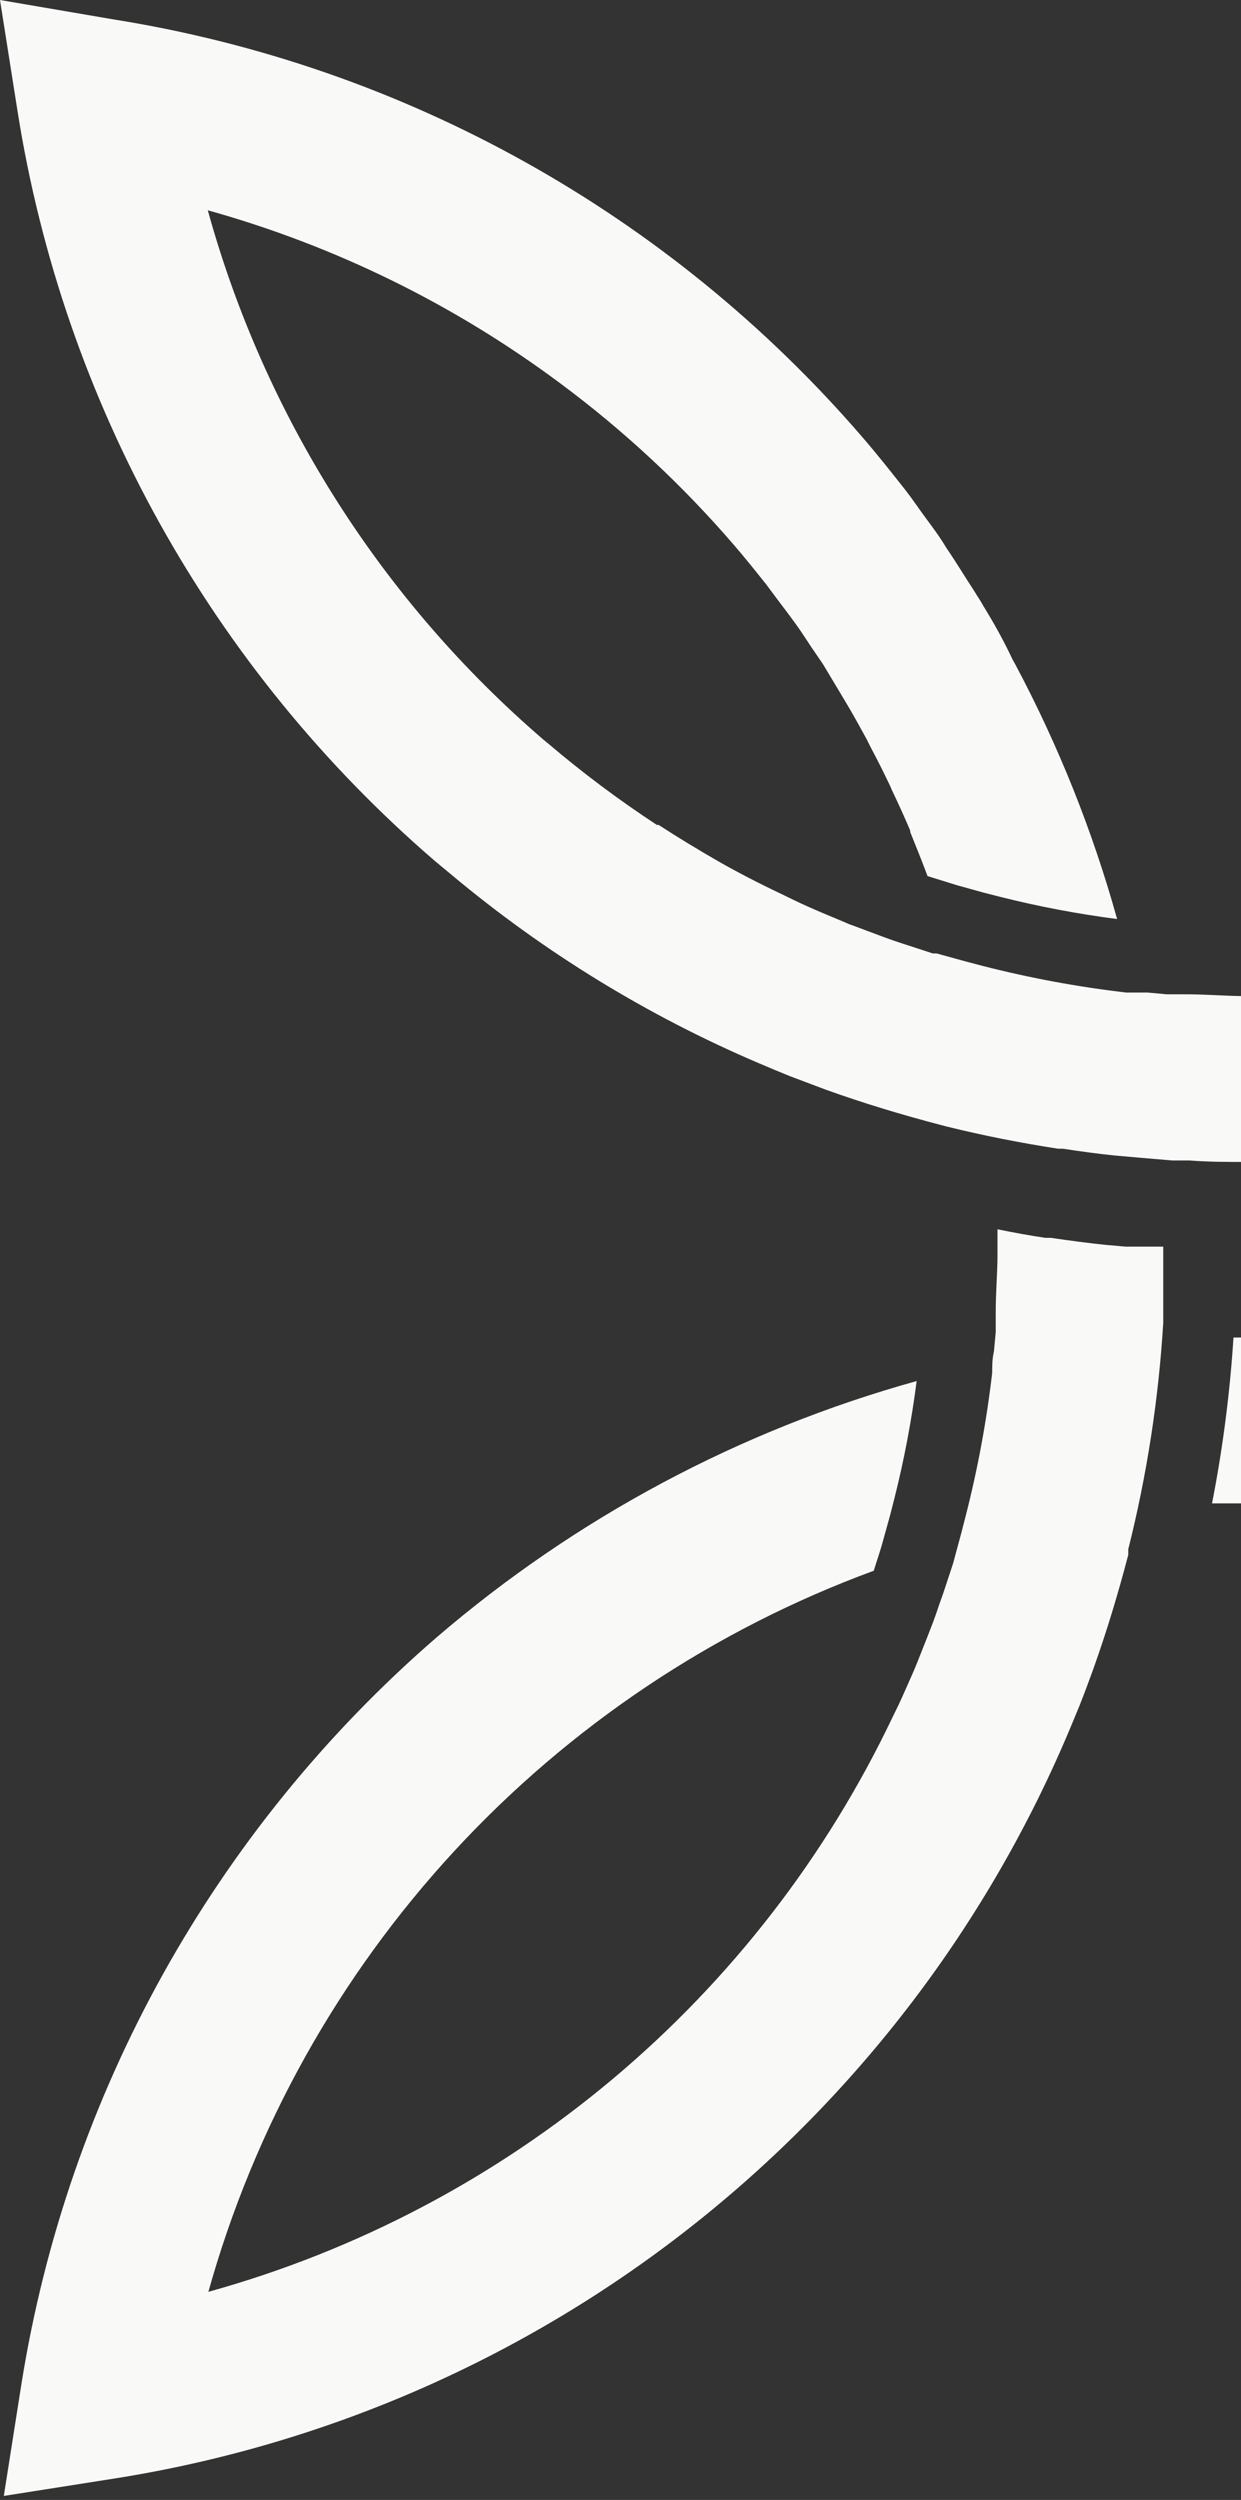 <svg xmlns="http://www.w3.org/2000/svg" width="76" height="153" viewBox="0 0 76 153" fill="none"><rect x="0" y="0" width="76" height="153" fill="#333333" stroke="none"/><path d="M6.947 1.188C24.764 4.023 41.003 13.071 52.79 26.728C53.726 27.808 54.59 28.906 55.472 30.022C55.904 30.58 56.3 31.174 56.714 31.732C57.128 32.29 57.56 32.865 57.956 33.532C58.55 34.395 59.108 35.331 59.666 36.177C59.846 36.483 60.044 36.753 60.206 37.059C60.871 38.139 61.483 39.237 62.005 40.353L62.185 40.677C64.821 45.624 66.909 50.845 68.413 56.246C65.988 55.933 63.584 55.477 61.213 54.878L60.223 54.626L58.604 54.176L56.804 53.618C56.462 52.7 56.102 51.818 55.742 50.918V50.828C55.382 49.982 55.004 49.154 54.608 48.326C54.567 48.215 54.519 48.107 54.464 48.002C54.104 47.246 53.726 46.49 53.33 45.752L53.06 45.213C52.682 44.529 52.322 43.863 51.926 43.197L51.476 42.441L50.396 40.641L49.694 39.615C49.37 39.129 49.064 38.643 48.722 38.175C48.38 37.707 48.02 37.221 47.66 36.753L46.922 35.763C46.275 34.953 45.627 34.143 44.961 33.37C41.791 29.687 38.224 26.367 34.323 23.47C27.838 18.637 20.516 15.043 12.725 12.869C16.208 25.469 23.364 36.748 33.279 45.267L33.586 45.519C35.694 47.311 37.912 48.97 40.227 50.486H40.335C41.523 51.26 42.747 51.998 43.935 52.682C45.123 53.366 46.526 54.086 47.858 54.716L48.56 55.058C49.154 55.346 49.766 55.616 50.36 55.868L51.692 56.426L51.98 56.552L52.376 56.696L53.816 57.236C54.392 57.452 54.95 57.65 55.526 57.83L57.128 58.352H57.362L57.686 58.442L59.126 58.838L60.151 59.108C63.051 59.852 65.997 60.399 68.971 60.745H69.493H70.285L71.455 60.853H72.678C73.776 60.853 74.892 60.943 75.99 60.961H76.404H78.618C77.977 64.315 77.544 67.705 77.322 71.113H76.278C75.144 71.113 73.992 71.113 72.859 71.023H71.797L69.889 70.861L68.251 70.717C67.207 70.609 66.145 70.465 65.101 70.303H64.795C62.473 69.943 60.188 69.493 57.938 68.935L57.596 68.845C55.256 68.233 52.916 67.531 50.558 66.685L48.362 65.857L47.354 65.443L47.102 65.335C40.282 62.501 33.914 58.68 28.204 53.996L26.62 52.682C12.949 40.906 3.899 24.662 1.08 6.839L0.594 3.762L0 0L6.947 1.188Z" fill="#F9F9F7"></path><path d="M146.131 151.854C128.314 149.019 112.076 139.972 100.288 126.314C99.352 125.252 98.489 124.137 97.606 123.021C97.175 122.463 96.779 121.887 96.365 121.311C95.951 120.735 95.519 120.195 95.123 119.511C94.727 118.827 93.971 117.711 93.323 116.865L92.765 116.001C92.117 114.903 91.505 113.805 90.965 112.689L90.785 112.365C88.149 107.418 86.061 102.197 84.558 96.797C86.982 97.109 89.386 97.566 91.757 98.165L92.747 98.416L94.349 98.867L96.149 99.424C96.491 100.342 96.833 101.224 97.211 102.142C97.571 102.988 97.948 103.834 98.326 104.662L98.489 104.968C98.848 105.724 99.226 106.48 99.622 107.218L99.892 107.758C100.27 108.442 100.63 109.108 101.026 109.774L101.476 110.53L102.556 112.329L103.24 113.355C103.564 113.841 103.888 114.327 104.23 114.795C104.572 115.263 104.932 115.749 105.292 116.217C105.652 116.685 105.778 116.883 106.03 117.225C106.66 118.035 107.326 118.827 107.992 119.601C111.161 123.289 114.728 126.615 118.629 129.518C125.119 134.34 132.44 137.928 140.227 140.101C136.744 127.501 129.589 116.223 119.673 107.704L119.367 107.452C117.254 105.665 115.036 104.006 112.725 102.484H112.599C111.429 101.728 110.206 100.99 109 100.288C107.794 99.586 106.426 98.885 105.094 98.254L104.392 97.912C103.798 97.625 103.186 97.373 102.592 97.103L101.26 96.545L100.972 96.437L100.576 96.275L99.136 95.735L97.337 95.141L95.717 94.637H95.501H95.177L93.737 94.223L92.711 93.953C89.811 93.208 86.865 92.661 83.892 92.315H83.37H82.578L81.408 92.207L80.184 92.117C79.086 92.117 77.97 92.027 76.872 92.009H76.458C75.702 92.009 74.964 92.009 74.226 92.009C74.882 88.657 75.321 85.266 75.54 81.858H76.584C77.718 81.858 78.87 81.858 80.004 81.948H81.066L82.974 82.092L84.612 82.236C85.656 82.344 86.717 82.488 87.761 82.65H88.067C90.389 83.01 92.675 83.46 94.907 84.036H95.267C97.607 84.648 99.946 85.35 102.304 86.195L104.5 87.041L105.49 87.437L105.742 87.545C112.563 90.389 118.935 94.209 124.659 98.885L126.242 100.198C139.91 111.978 148.959 128.22 151.782 146.041L152.268 149.137L152.844 152.898L146.131 151.854Z" fill="#F9F9F7"></path><path d="M26.71 100.234C35.247 92.901 45.294 87.536 56.137 84.522C55.825 86.947 55.368 89.351 54.77 91.721L54.517 92.711C54.373 93.251 54.212 93.791 54.068 94.331C53.924 94.871 53.708 95.483 53.51 96.131C43.709 99.736 34.904 105.617 27.82 113.29C20.736 120.962 15.575 130.207 12.761 140.263C21.855 137.742 30.302 133.297 37.531 127.23C44.76 121.162 50.602 113.614 54.661 105.094L55.004 104.392C55.291 103.798 55.544 103.186 55.813 102.592C56.083 101.998 56.263 101.512 56.479 100.972C56.695 100.432 56.965 99.749 57.181 99.173C57.289 98.867 57.397 98.579 57.487 98.291L57.775 97.481L58.369 95.681L58.855 93.881L59.125 92.837C59.87 89.938 60.417 86.991 60.763 84.018C60.763 83.586 60.763 83.154 60.871 82.704L60.979 81.534C60.979 81.12 60.979 80.724 60.979 80.31C60.979 79.212 61.069 78.096 61.087 76.998V76.548C61.087 76.098 61.087 75.666 61.087 75.234C62.059 75.432 63.031 75.612 64.003 75.756H64.345C65.569 75.936 66.667 76.08 67.71 76.188L68.934 76.296H69.456H70.014H71.238C71.238 77.484 71.238 78.654 71.238 79.896V80.958C70.954 85.634 70.237 90.273 69.096 94.817V95.159C68.484 97.499 67.782 99.838 66.937 102.196C66.667 102.934 66.397 103.672 66.109 104.392L65.587 105.652C60.573 117.677 52.566 128.218 42.327 136.274C32.088 144.33 19.958 149.631 7.091 151.675L0.234 152.754L1.314 145.897C4.139 128.161 13.133 111.991 26.71 100.234Z" fill="#F9F9F7"></path></svg>